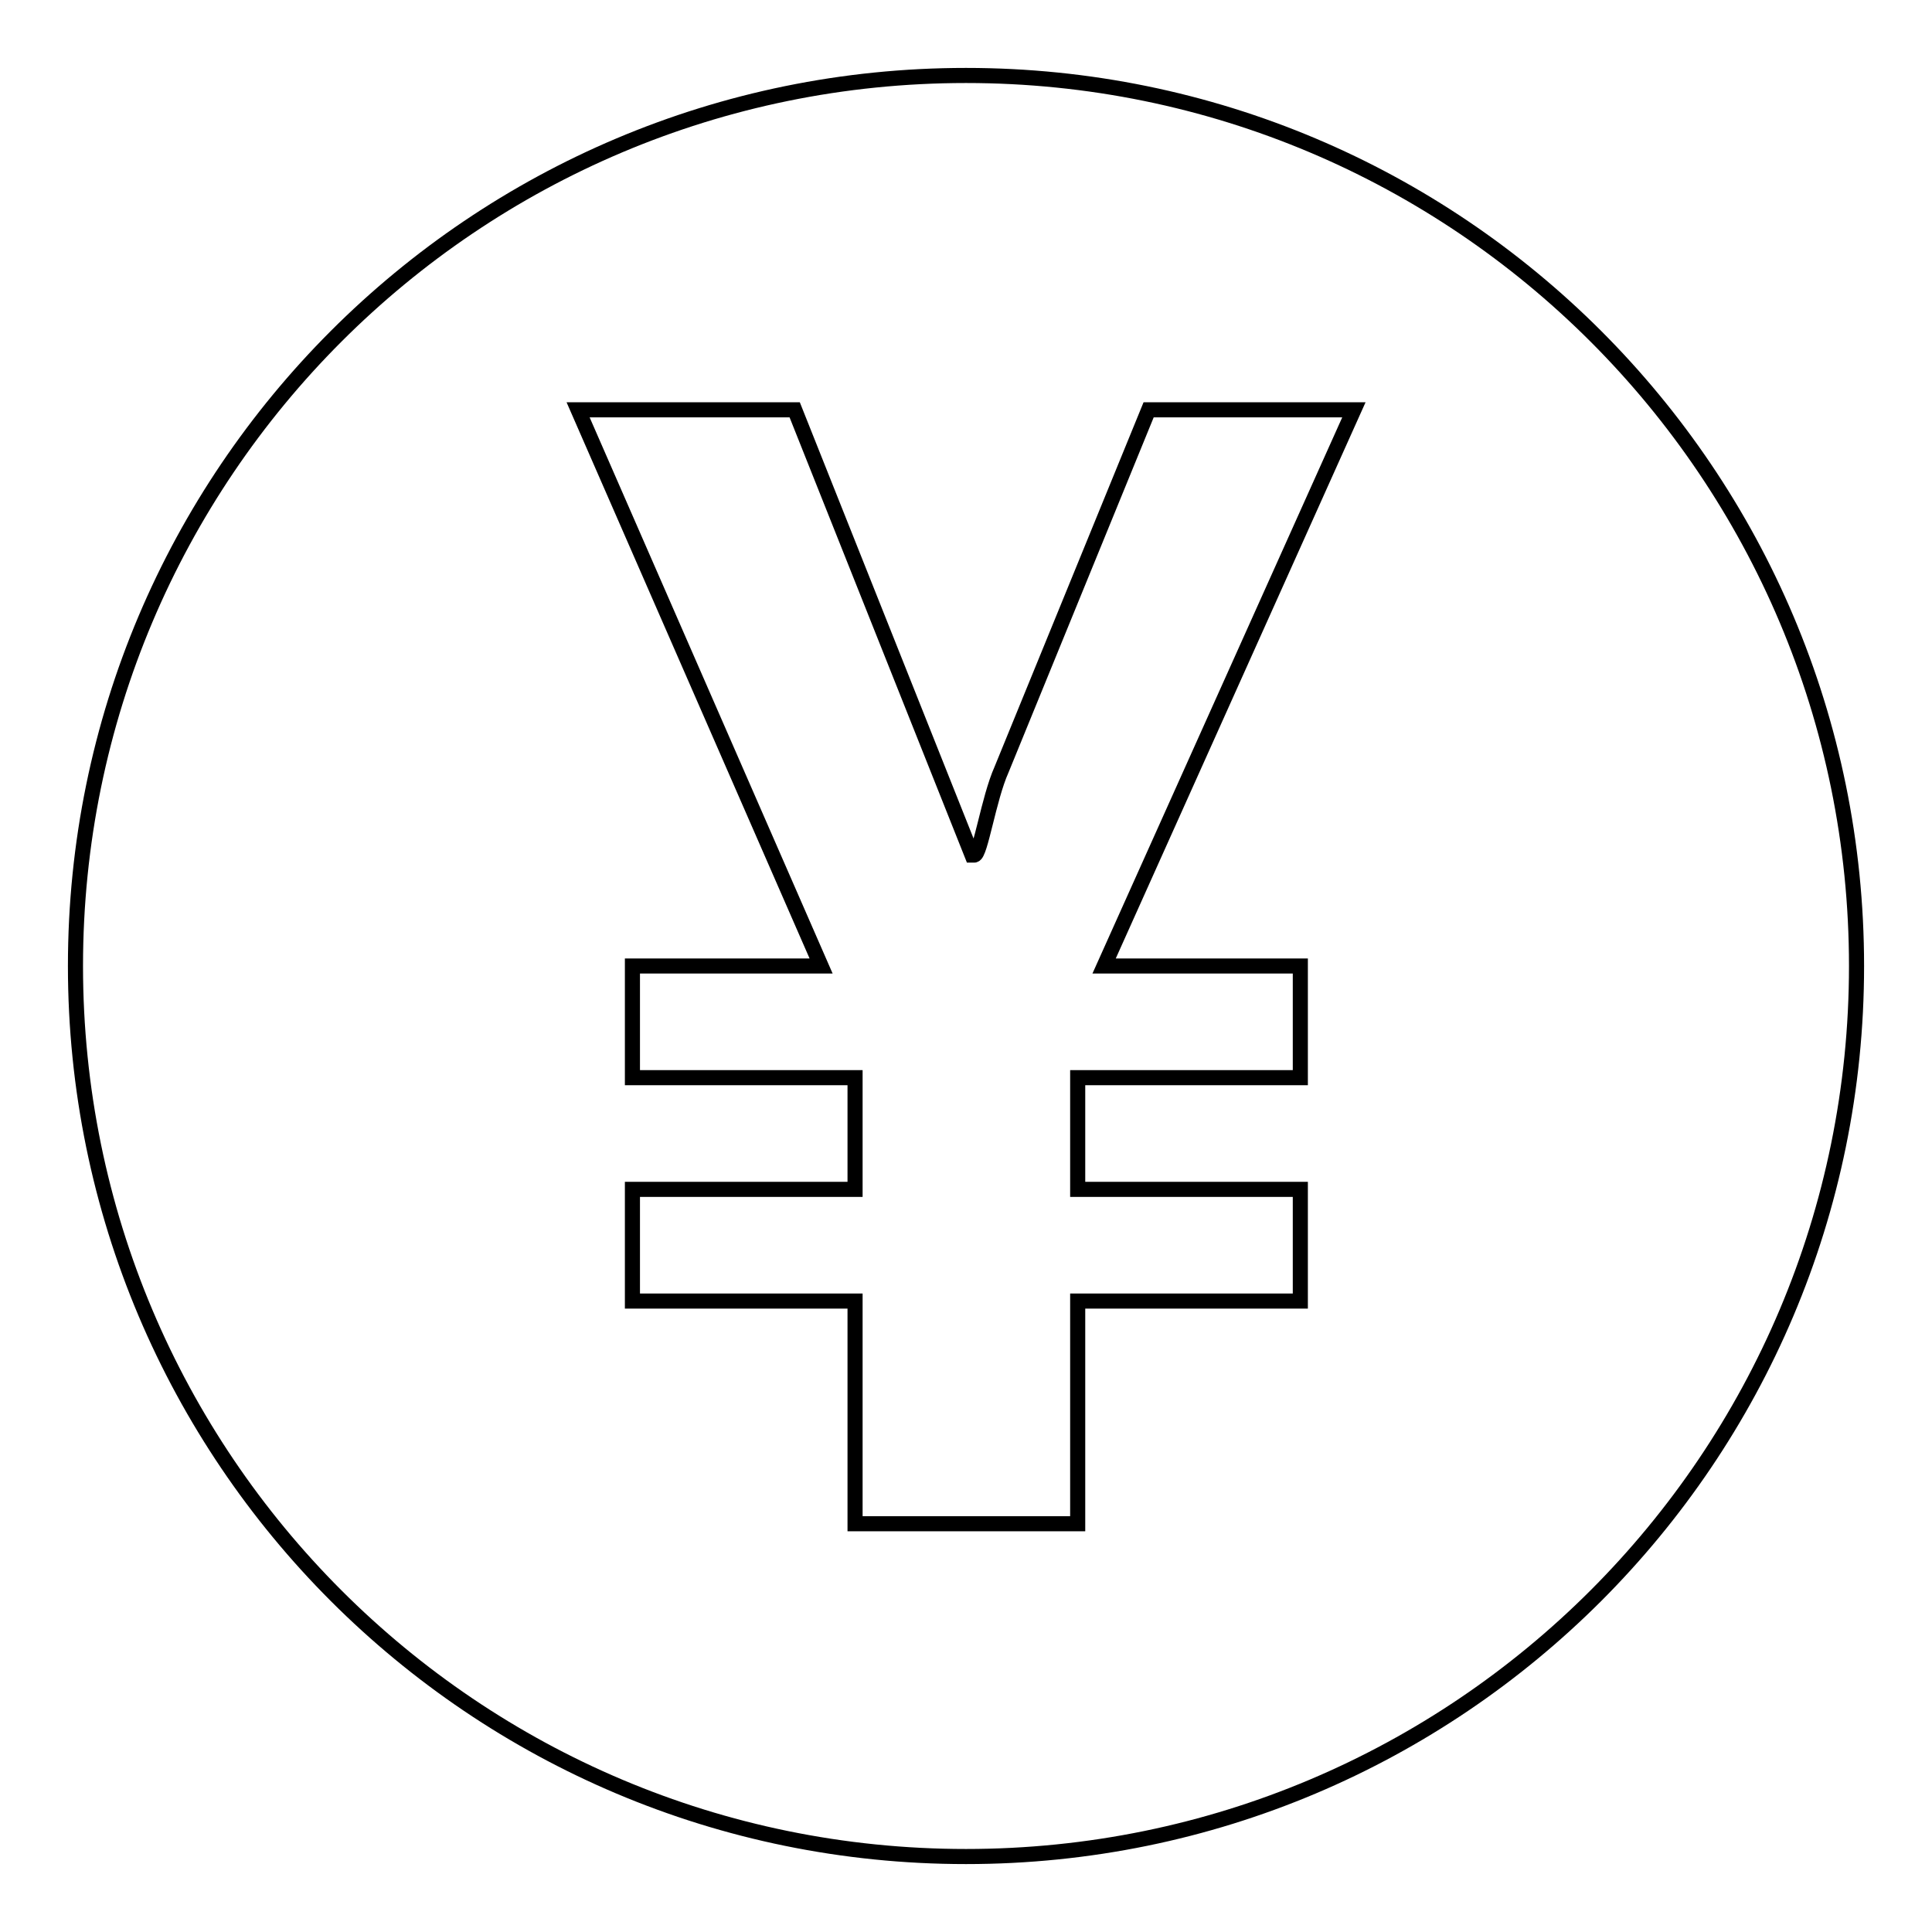 <?xml version="1.0" encoding="utf-8"?>
<!-- Svg Vector Icons : http://www.onlinewebfonts.com/icon -->
<!DOCTYPE svg PUBLIC "-//W3C//DTD SVG 1.1//EN" "http://www.w3.org/Graphics/SVG/1.1/DTD/svg11.dtd">
<svg version="1.1" xmlns="http://www.w3.org/2000/svg" xmlns:xlink="http://www.w3.org/1999/xlink" x="0px" y="0px" viewBox="0 0 256 256" enable-background="new 0 0 256 256" xml:space="preserve">
<g> <path stroke-width="2" fill-opacity="0" stroke="#000000"  d="M128,10C62.8,10,10,62.8,10,128c0,65.2,52.8,118,118,118c65.2,0,118-52.8,118-118C246,62.8,193.2,10,128,10 z M172.3,128v14.8h-29.5v14.8h29.5v14.8h-29.5v29.5h-29.5v-29.5H83.8v-14.8h29.5v-14.8H83.8V128h25L76.6,54.3h28.7l23.5,59h0.3 c0.8,0,1.9-7.5,3.6-11.3l19.5-47.7h27.2L146.3,128H172.3z"/></g>
</svg>